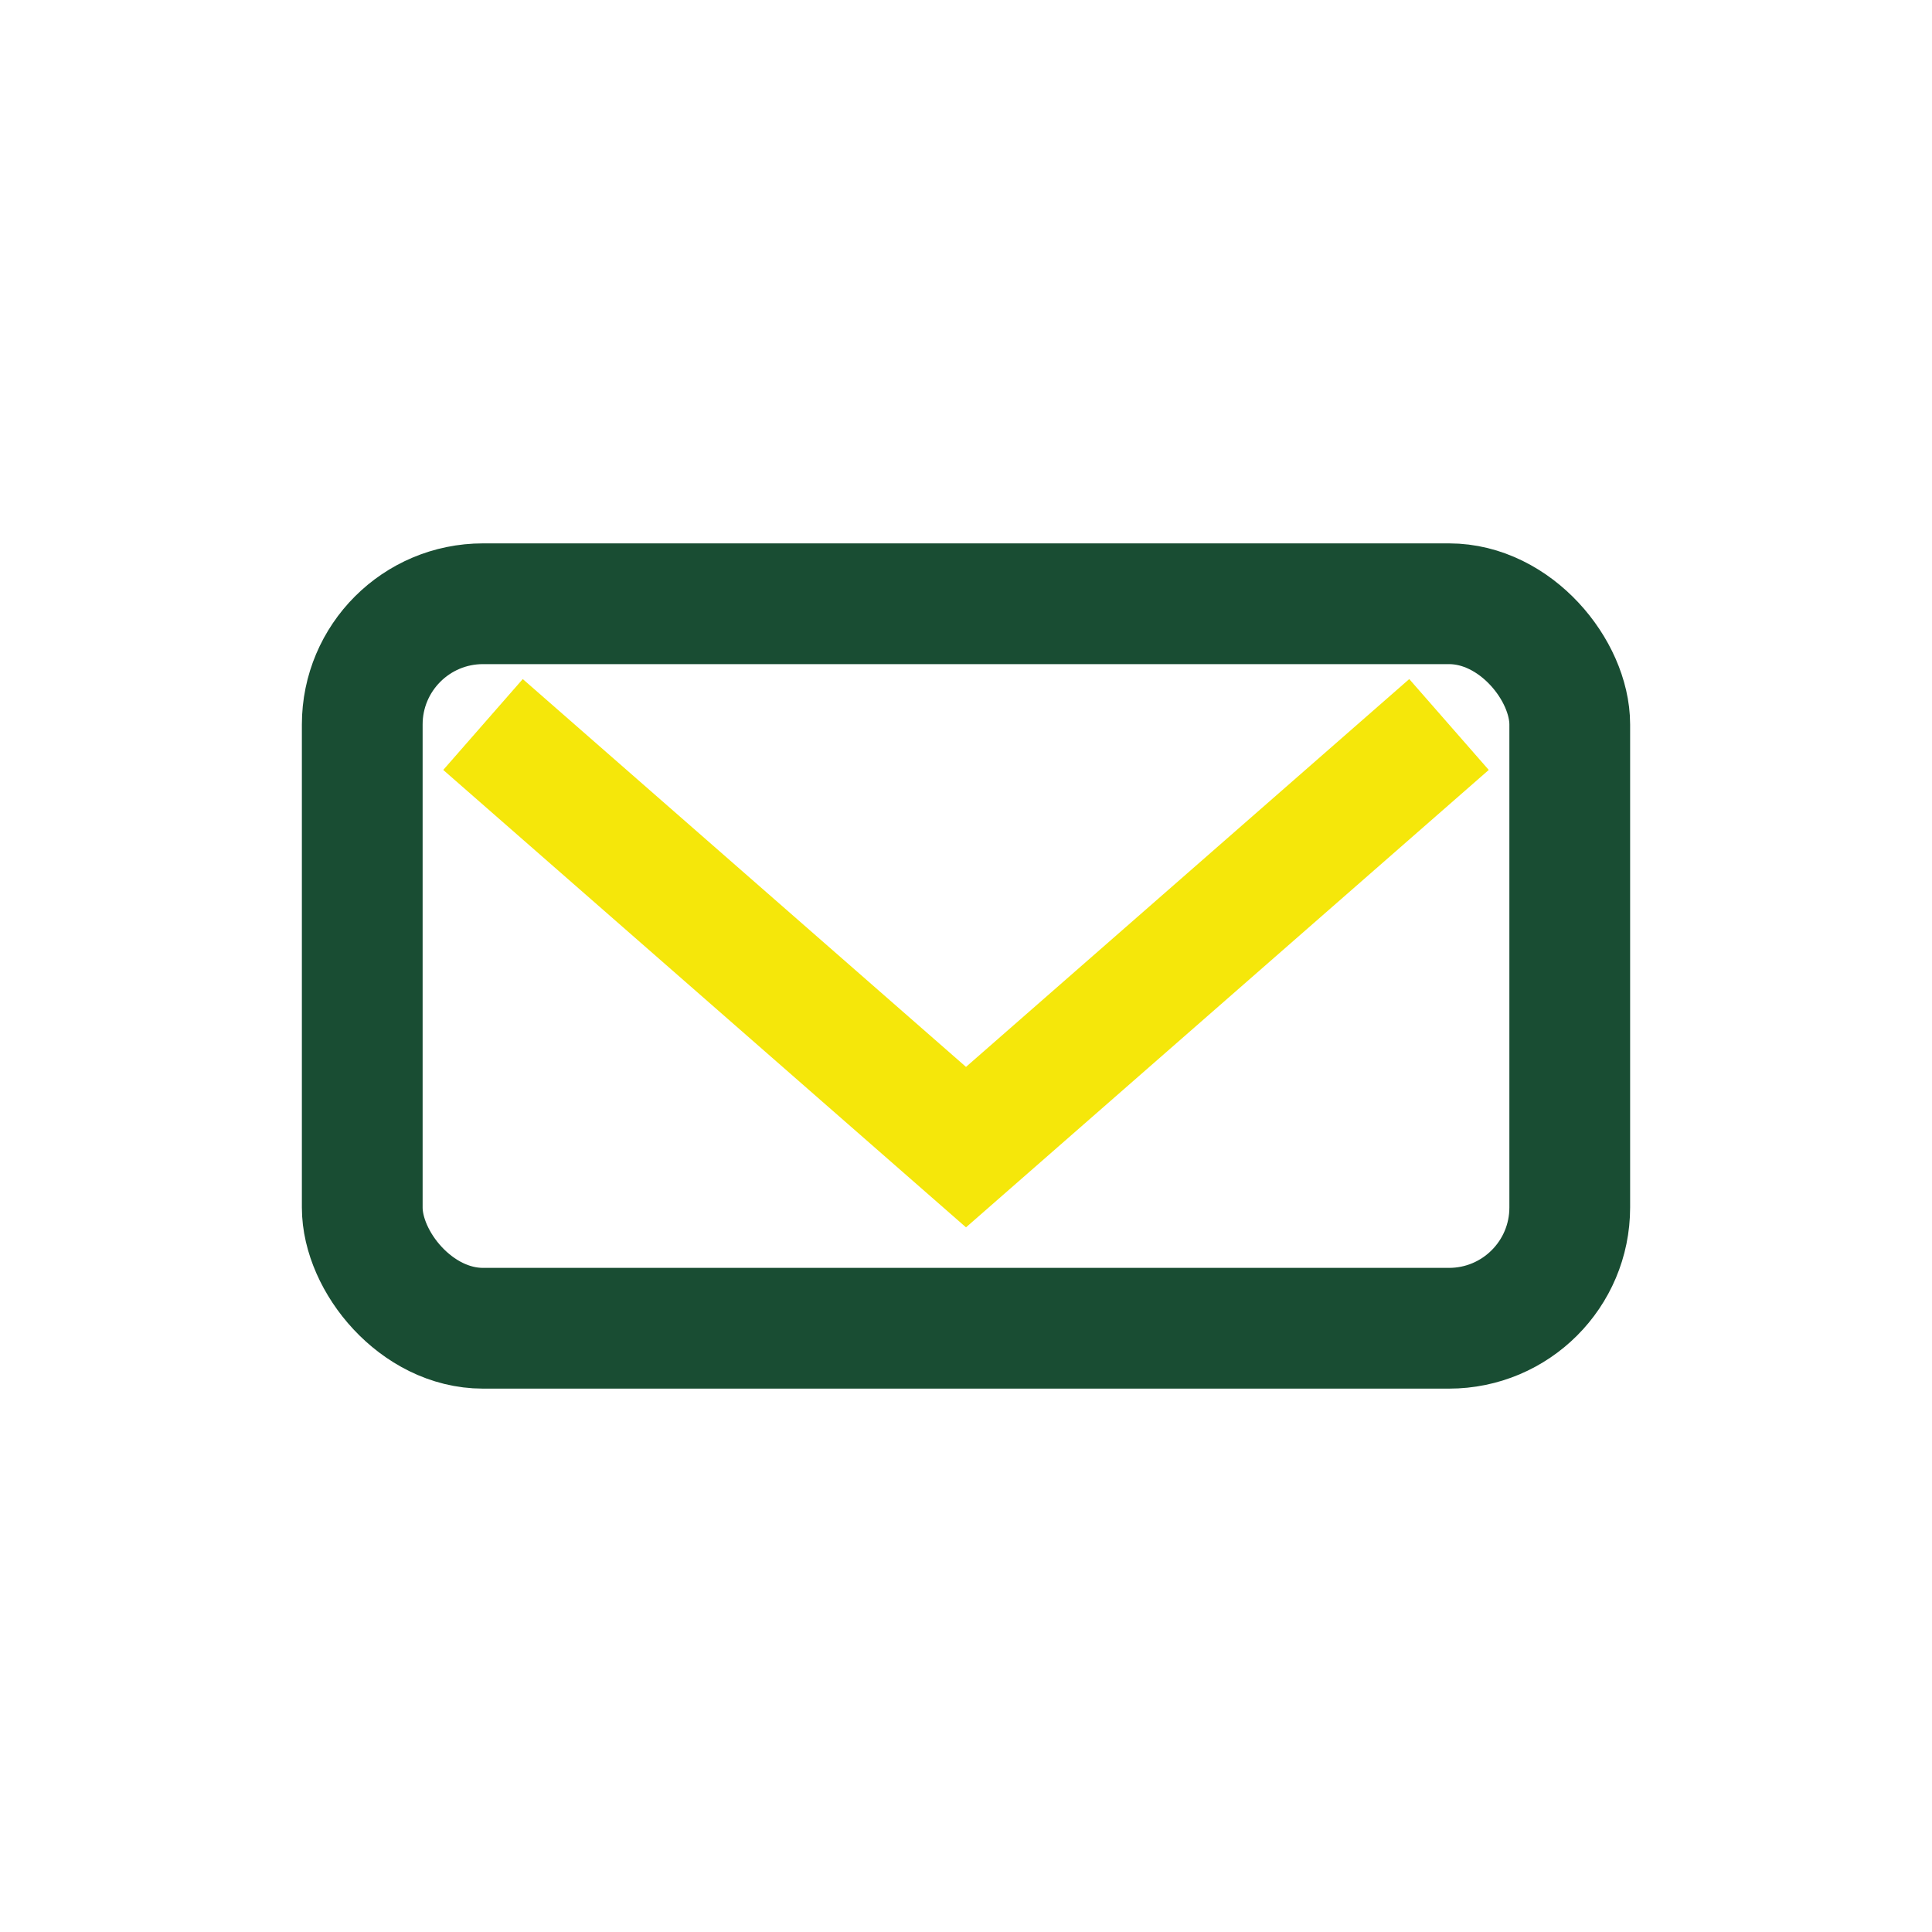 <?xml version="1.0" encoding="UTF-8"?>
<svg xmlns="http://www.w3.org/2000/svg" width="32" height="32" viewBox="0 0 32 32"><rect x="6" y="10" width="20" height="12" rx="2" fill="none" stroke="#194D33" stroke-width="2"/><path d="M8 12l8 7 8-7" stroke="#F5E70A" stroke-width="2" fill="none"/></svg>